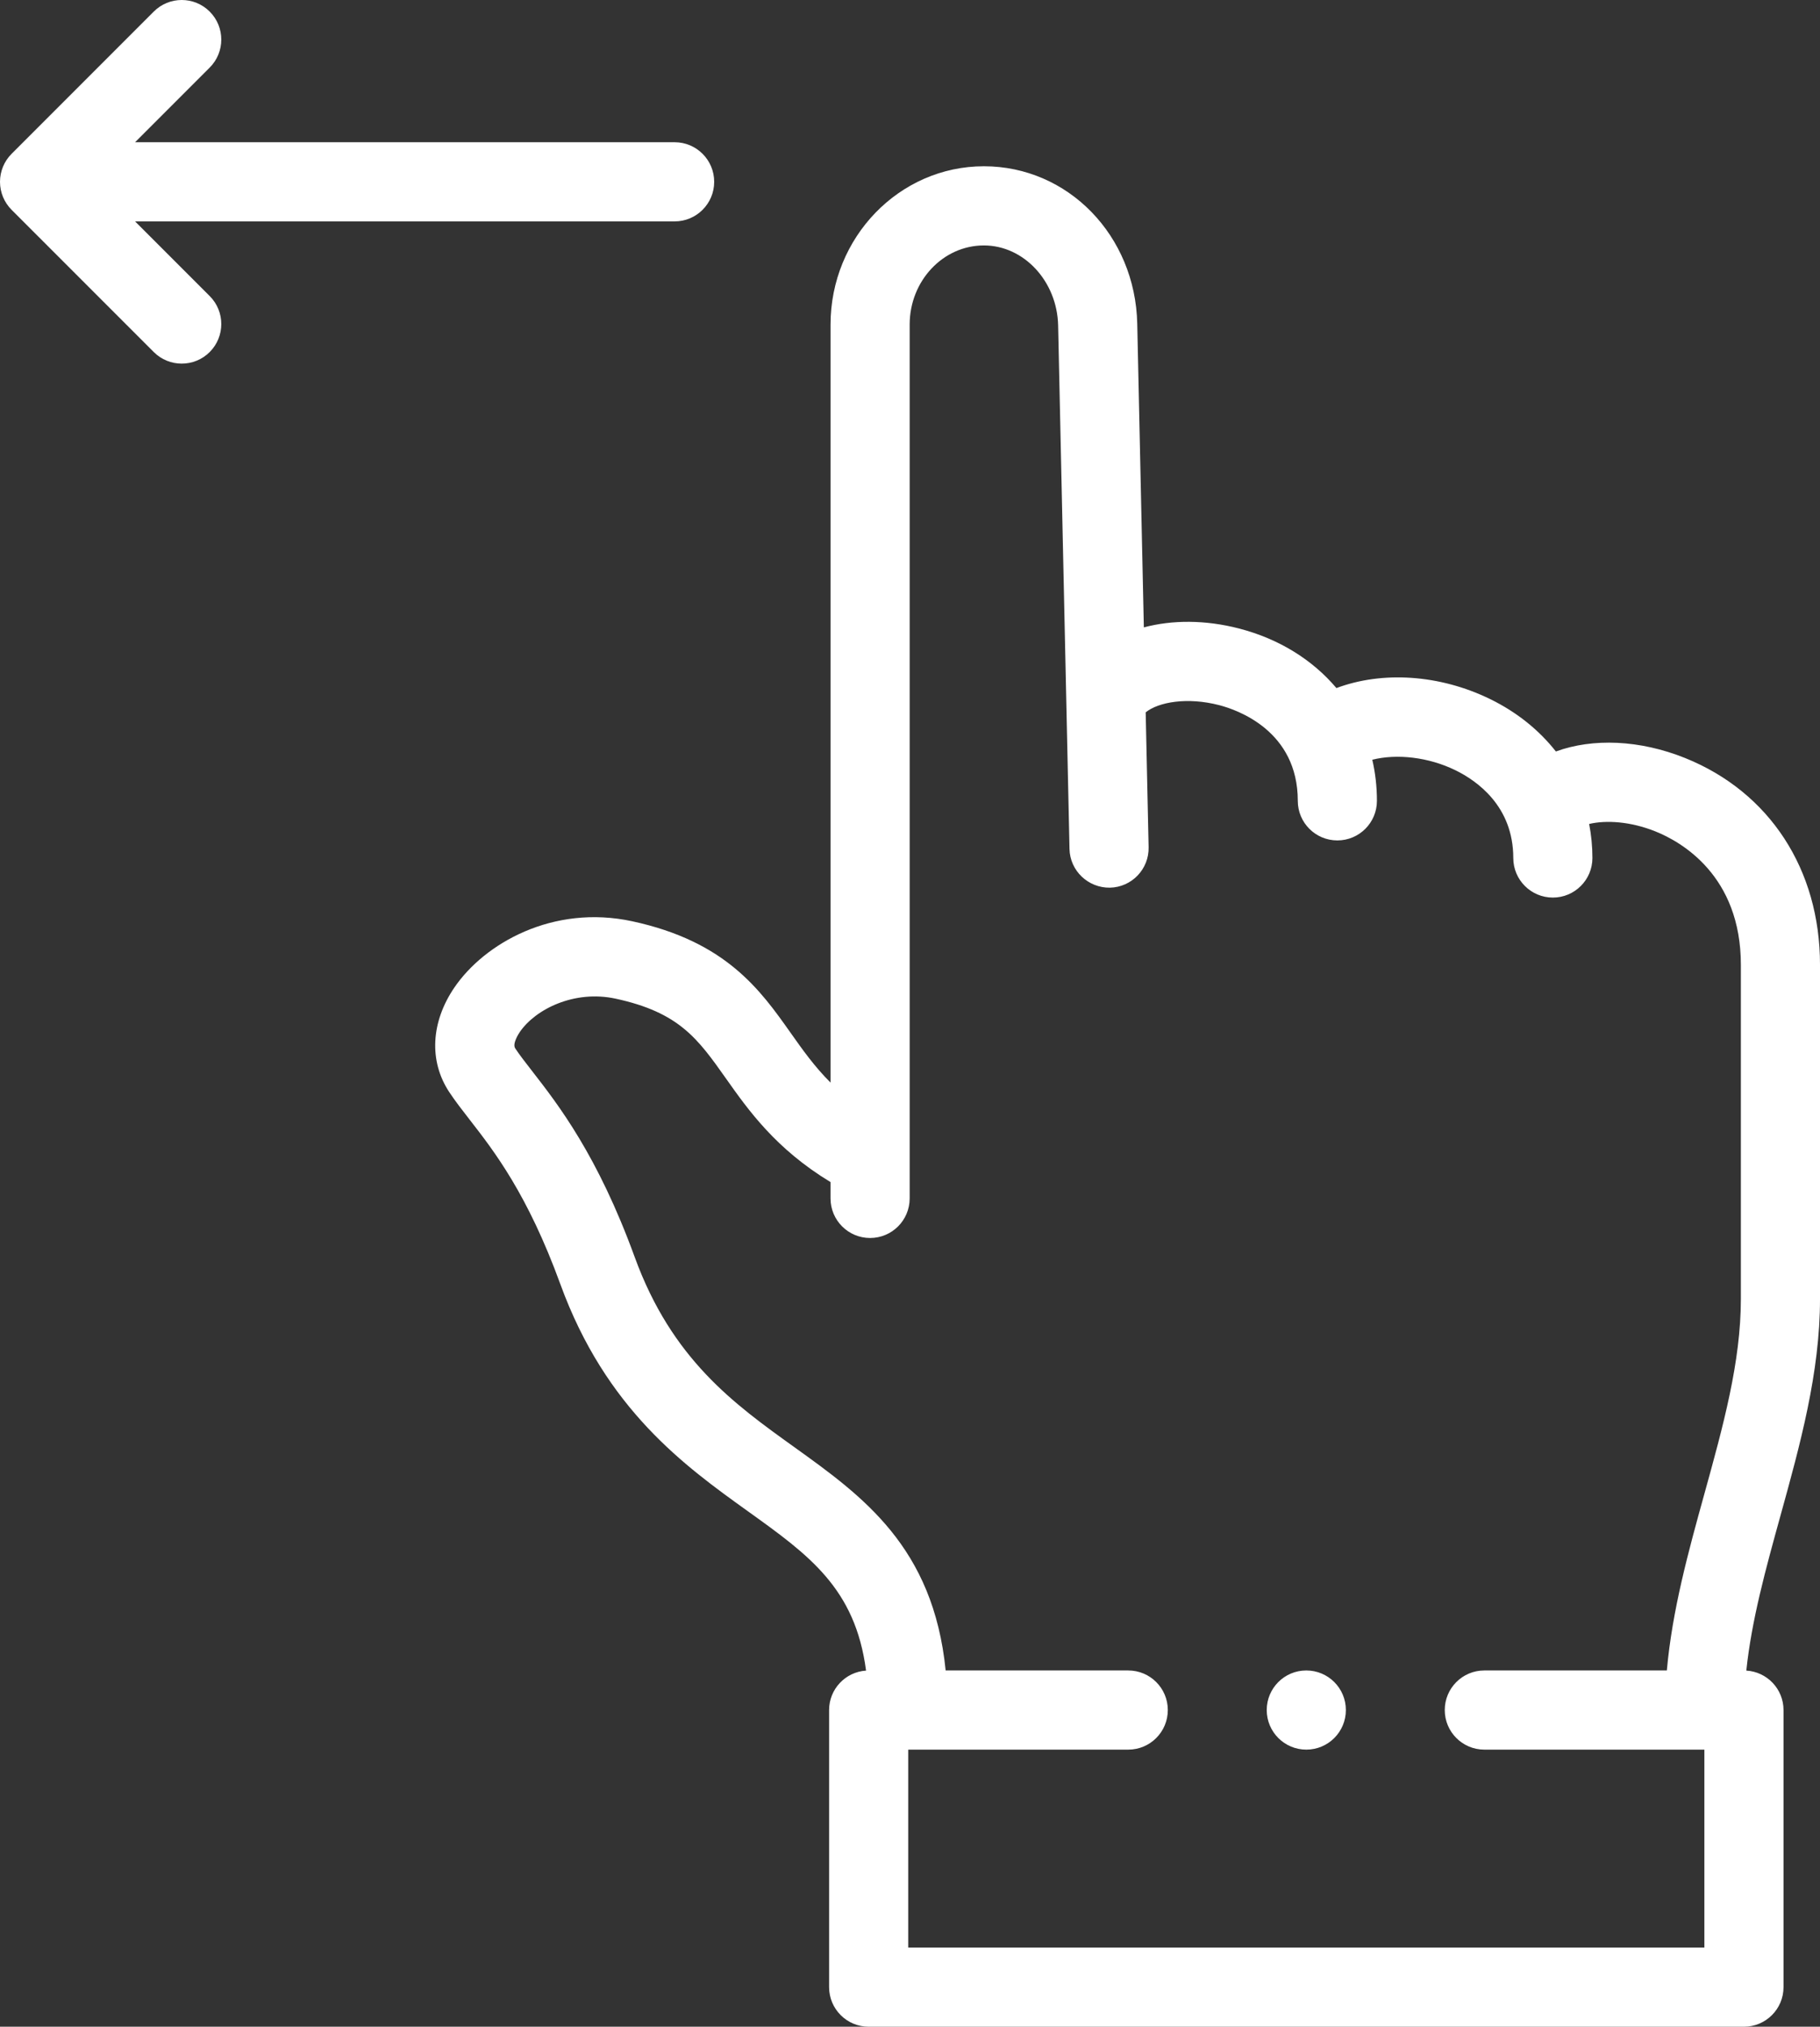 <?xml version="1.0" encoding="UTF-8"?> <svg xmlns="http://www.w3.org/2000/svg" xmlns:xlink="http://www.w3.org/1999/xlink" width="460px" height="512px" viewBox="0 0 460 512"><rect x="0" y="0" width="460" height="512" fill="#333333" stroke="none"/> <!-- Generator: Sketch 63.1 (92452) - https://sketch.com --> <title>Combined Shape</title> <desc>Created with Sketch.</desc> <g id="Page-1" stroke="none" stroke-width="1" fill="none" fill-rule="evenodd"> <path d="M248.678,42.003 C269.927,42.003 286.952,59.477 287.436,81.785 L287.436,81.785 L289.104,158.493 C296.285,156.583 304.64,156.571 313.147,158.771 C323.31,161.399 331.749,166.702 337.777,173.823 C349.351,169.49 363.84,170.35 376.666,176.625 C383.397,179.919 388.998,184.442 393.244,189.842 C402.558,186.439 414.446,186.877 425.933,191.507 C447.266,200.104 460.002,219.635 460.002,243.75 L460.002,243.75 L460.002,328.125 C460.002,346.797 454.944,365.066 450.053,382.734 C446.294,396.313 442.707,409.289 441.377,422.033 C446.62,422.344 450.78,426.682 450.78,432.003 L450.78,432.003 L450.78,502.003 C450.78,507.526 446.303,512.003 440.78,512.003 L440.78,512.003 L219.553,512.003 C214.03,512.003 209.553,507.526 209.553,502.003 L209.553,502.003 L209.553,432.003 C209.553,426.703 213.679,422.378 218.892,422.036 C216.164,401.253 204.505,392.881 189.071,381.813 C173.069,370.337 153.155,356.056 141.625,324.406 C133.347,301.684 124.894,290.817 118.723,282.883 C116.838,280.461 115.059,278.173 113.538,275.874 C108.384,268.082 108.88,258.198 114.866,249.437 C122.434,238.359 139.724,228.407 159.802,232.737 C183.506,237.849 192.172,250.099 199.817,260.906 C202.897,265.259 205.887,269.485 209.918,273.489 L209.918,273.489 L209.918,82.003 C209.918,59.947 227.305,42.003 248.678,42.003 Z M248.676,62.003 C238.331,62.003 229.915,70.975 229.915,82.003 L229.915,82.003 L229.915,302.75 C229.915,308.273 225.438,312.75 219.915,312.75 C214.392,312.75 209.915,308.273 209.915,302.75 L209.915,302.75 L209.915,298.624 C196.074,290.248 189.163,280.477 183.487,272.455 C176.374,262.399 171.675,255.756 155.584,252.286 C145.141,250.034 135.318,254.949 131.378,260.717 C131.176,261.013 129.426,263.642 130.217,264.837 C131.315,266.496 132.795,268.398 134.508,270.601 C141.1,279.076 151.061,291.883 160.415,317.559 C169.83,343.404 185.536,354.666 200.725,365.559 C218.042,377.978 235.889,390.797 239.012,422.002 L239.012,422.002 L285.162,422.002 C290.685,422.002 295.162,426.479 295.162,432.002 C295.162,437.525 290.685,442.002 285.162,442.002 L285.162,442.002 L229.552,442.002 L229.552,492.002 L430.776,492.002 L430.776,442.001 L375.159,442.001 C369.636,442.001 365.159,437.524 365.159,432.001 C365.159,426.478 369.636,422.001 375.159,422.001 L375.159,422.001 L421.291,422.001 C422.641,406.801 426.759,391.893 430.774,377.395 C435.518,360.261 439.999,344.078 439.999,328.124 L439.999,328.124 L439.999,243.749 C439.999,221.177 424.932,212.667 418.454,210.057 C412.106,207.499 405.91,207.148 401.651,208.158 C402.197,210.942 402.478,213.813 402.478,216.75 C402.478,222.273 398.001,226.75 392.478,226.75 C386.955,226.75 382.478,222.273 382.478,216.75 C382.478,203.688 373.327,197.259 367.872,194.59 C361.046,191.249 353.038,190.369 346.843,191.929 C347.613,195.251 348.013,198.725 348.013,202.313 C348.013,207.836 343.536,212.313 338.013,212.313 C332.49,212.313 328.013,207.836 328.013,202.313 C328.013,184.647 312.801,179.341 308.138,178.135 C300.124,176.063 292.811,177.333 289.569,179.956 L289.569,179.956 L290.31,214.034 C290.43,219.556 286.052,224.129 280.53,224.249 C275.03,224.328 270.435,219.99 270.315,214.469 L270.315,214.469 L267.439,82.22 C267.197,71.072 258.78,62.003 248.676,62.003 Z M330.166,422.002 C335.689,422.002 340.166,426.479 340.166,432.002 C340.166,437.525 335.689,442.002 330.166,442.002 C324.643,442.002 320.163,437.525 320.163,432.002 C320.163,426.479 324.636,422.002 330.159,422.002 L330.159,422.002 Z M38.859,2.929 C42.765,-0.976 49.097,-0.977 53.002,2.929 C56.907,6.835 56.907,13.167 53.002,17.072 L53.002,17.072 L34.142,35.931 L170.509,35.931 C176.032,35.931 180.509,40.408 180.509,45.931 C180.509,51.454 176.032,55.931 170.509,55.931 L170.509,55.931 L34.143,55.931 L53.002,74.79 C56.907,78.695 56.907,85.027 53.002,88.932 C51.05,90.885 48.49,91.861 45.931,91.861 C43.372,91.861 40.813,90.885 38.86,88.932 L38.86,88.932 L2.929,53.002 C1.054,51.127 0,48.583 0,45.931 C0,43.279 1.054,40.735 2.929,38.86 L2.929,38.86 Z" id="Combined-Shape" fill="#FFFFFF" fill-rule="nonzero"></path> </g> </svg> 